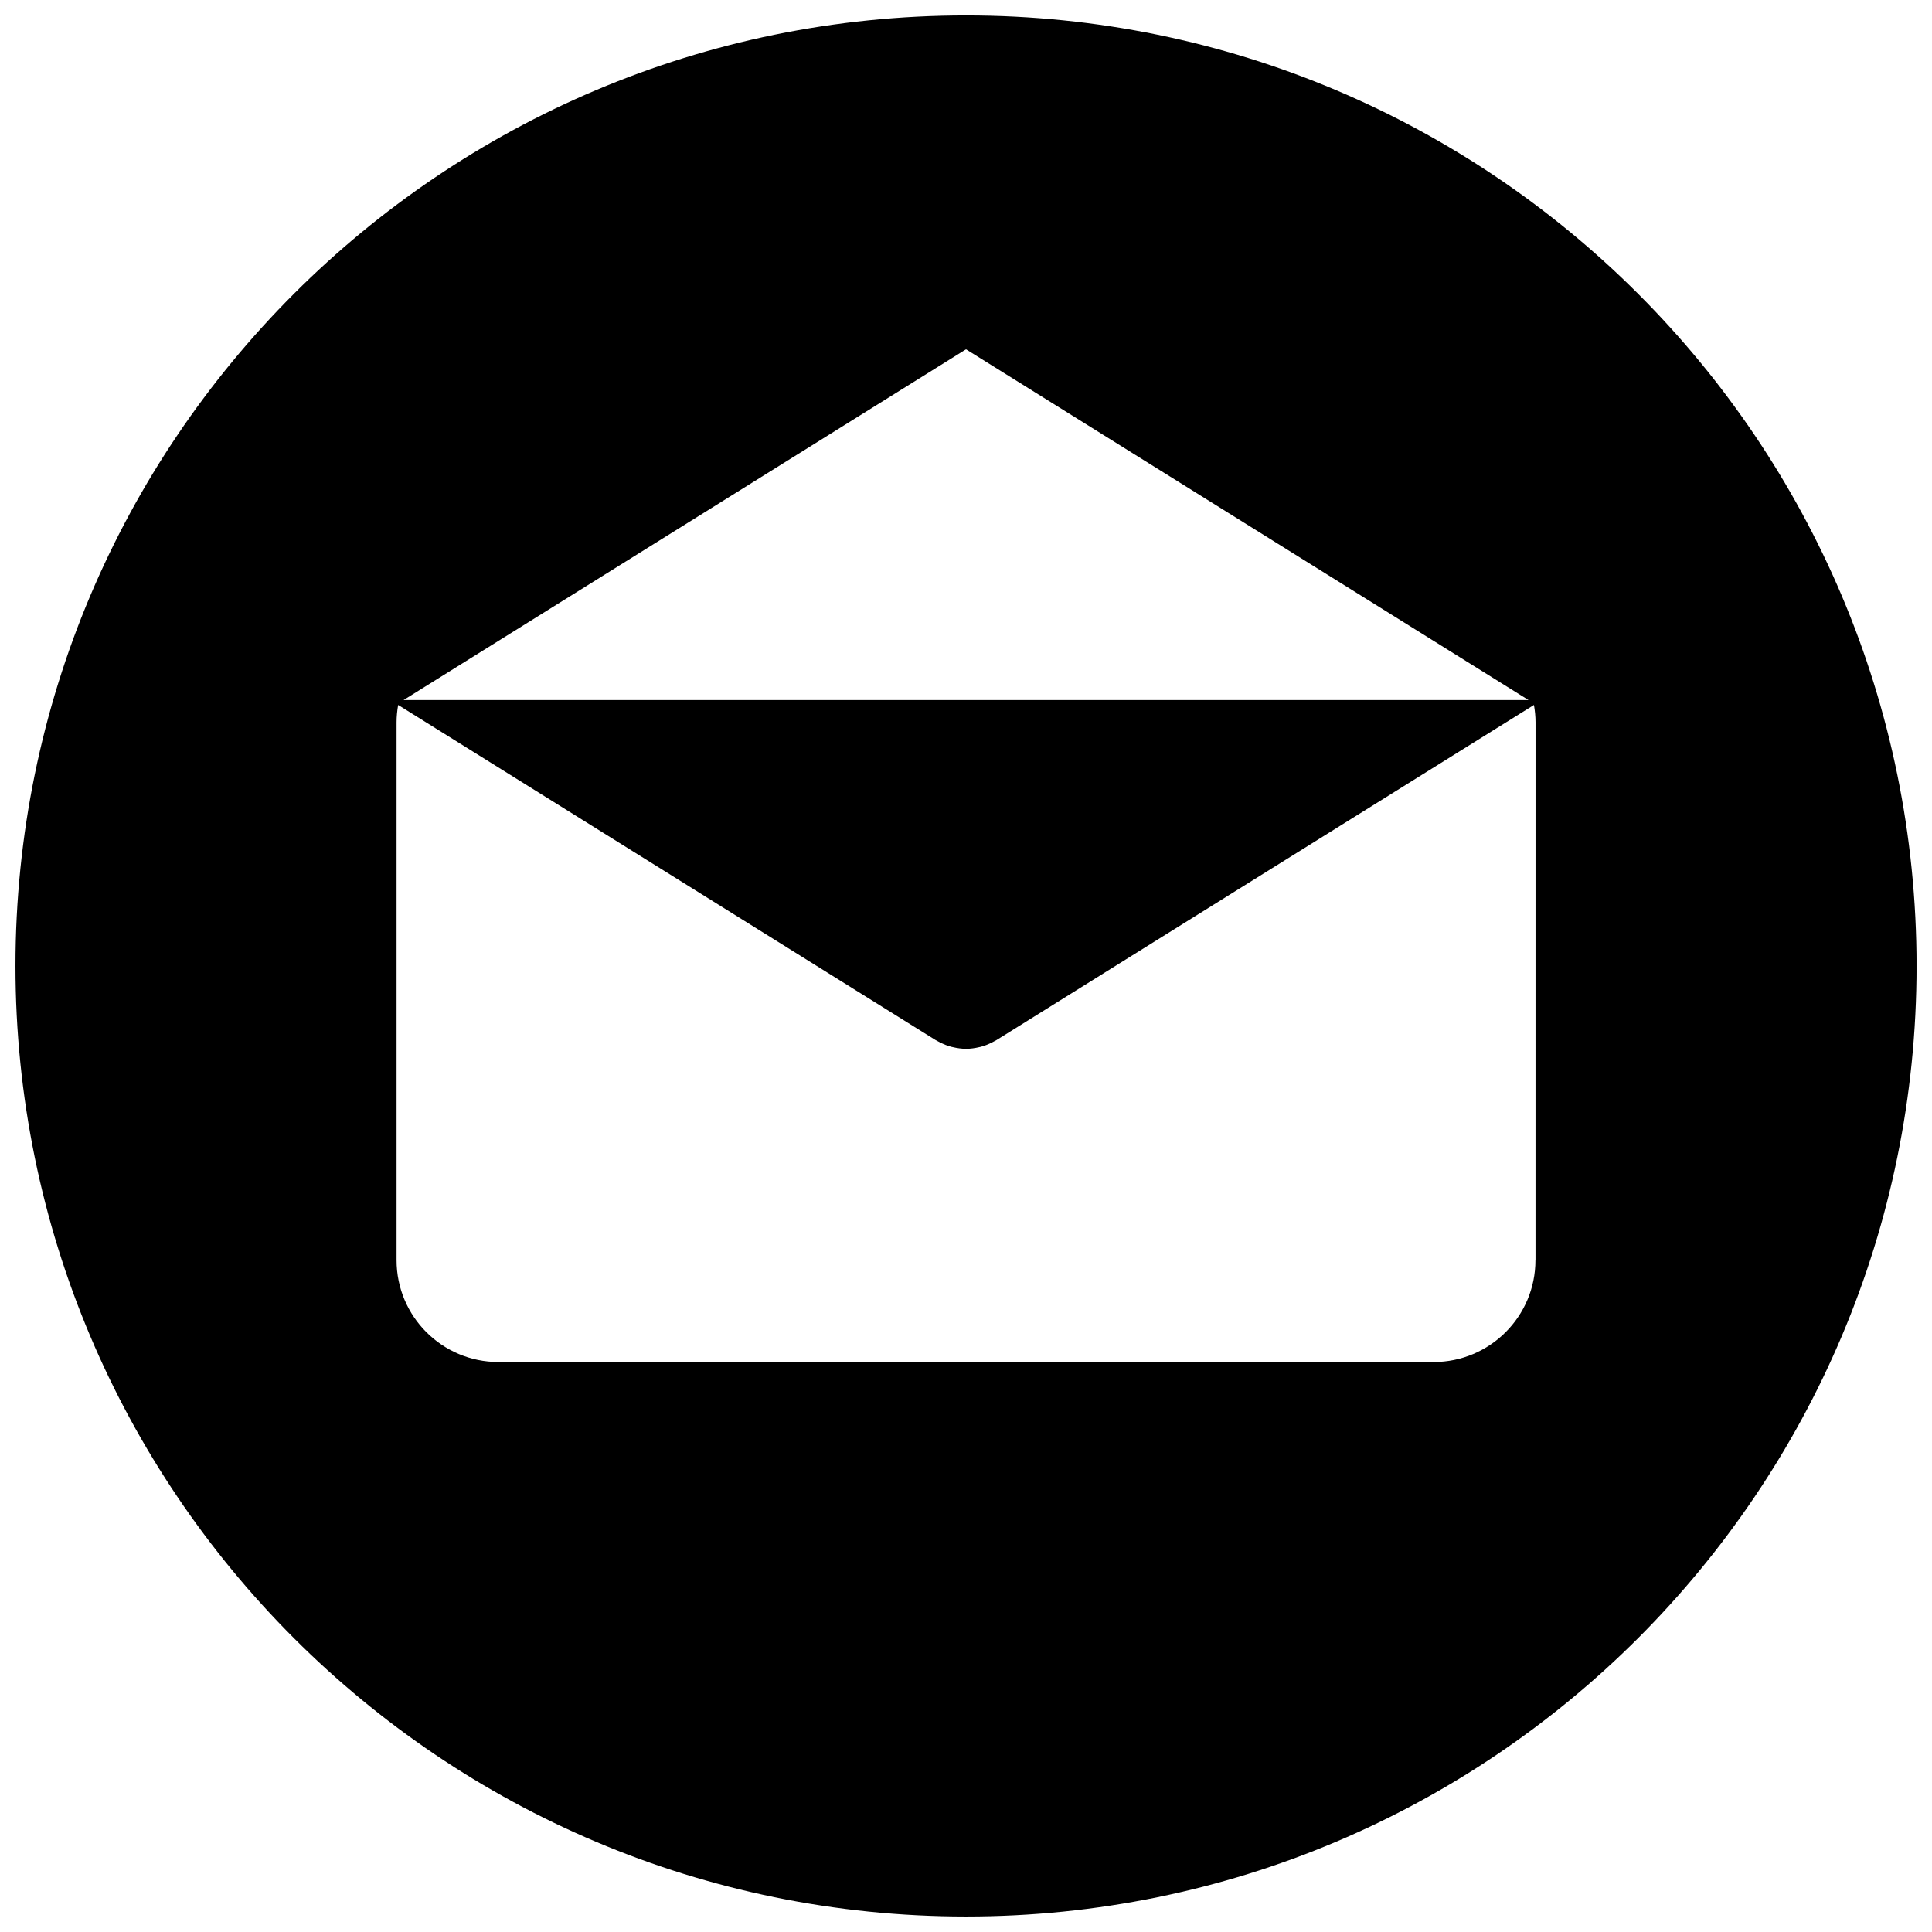 <?xml version="1.0" encoding="UTF-8"?>
<!-- The Best Svg Icon site in the world: iconSvg.co, Visit us! https://iconsvg.co -->
<svg width="800px" height="800px" version="1.1" viewBox="144 144 512 512" xmlns="http://www.w3.org/2000/svg">
 <defs>
  <clipPath id="a">
   <path d="m148.09 148.09h503.81v503.81h-503.81z"/>
  </clipPath>
 </defs>
 <g clip-path="url(#a)">
  <path d="m400 148.09c-139.12 0-251.9 112.79-251.9 251.9 0 139.11 112.78 251.91 251.9 251.91 139.12 0 251.91-112.79 251.91-251.91 0.004-139.12-112.79-251.9-251.9-251.9zm0.004 88.48 149.07 92.953h-298.13zm150.92 241.39h-0.016c0 14.91-12.082 26.992-26.992 26.992l-247.83-0.004c-14.91 0-26.992-12.082-26.992-26.992v-142.52c0-1.578 0.16-3.109 0.422-4.617l142.43 88.812c0.176 0.109 0.359 0.184 0.539 0.285 0.188 0.105 0.379 0.203 0.57 0.301 1.008 0.52 2.043 0.938 3.102 1.211 0.109 0.031 0.219 0.043 0.328 0.07 1.164 0.273 2.34 0.445 3.516 0.445h0.008 0.016c1.176 0 2.352-0.168 3.516-0.445 0.109-0.027 0.219-0.039 0.328-0.07 1.059-0.273 2.09-0.691 3.102-1.211 0.191-0.098 0.383-0.195 0.57-0.301 0.18-0.102 0.367-0.176 0.539-0.285l142.43-88.812c0.262 1.508 0.422 3.035 0.422 4.617z"/>
 </g>
</svg>